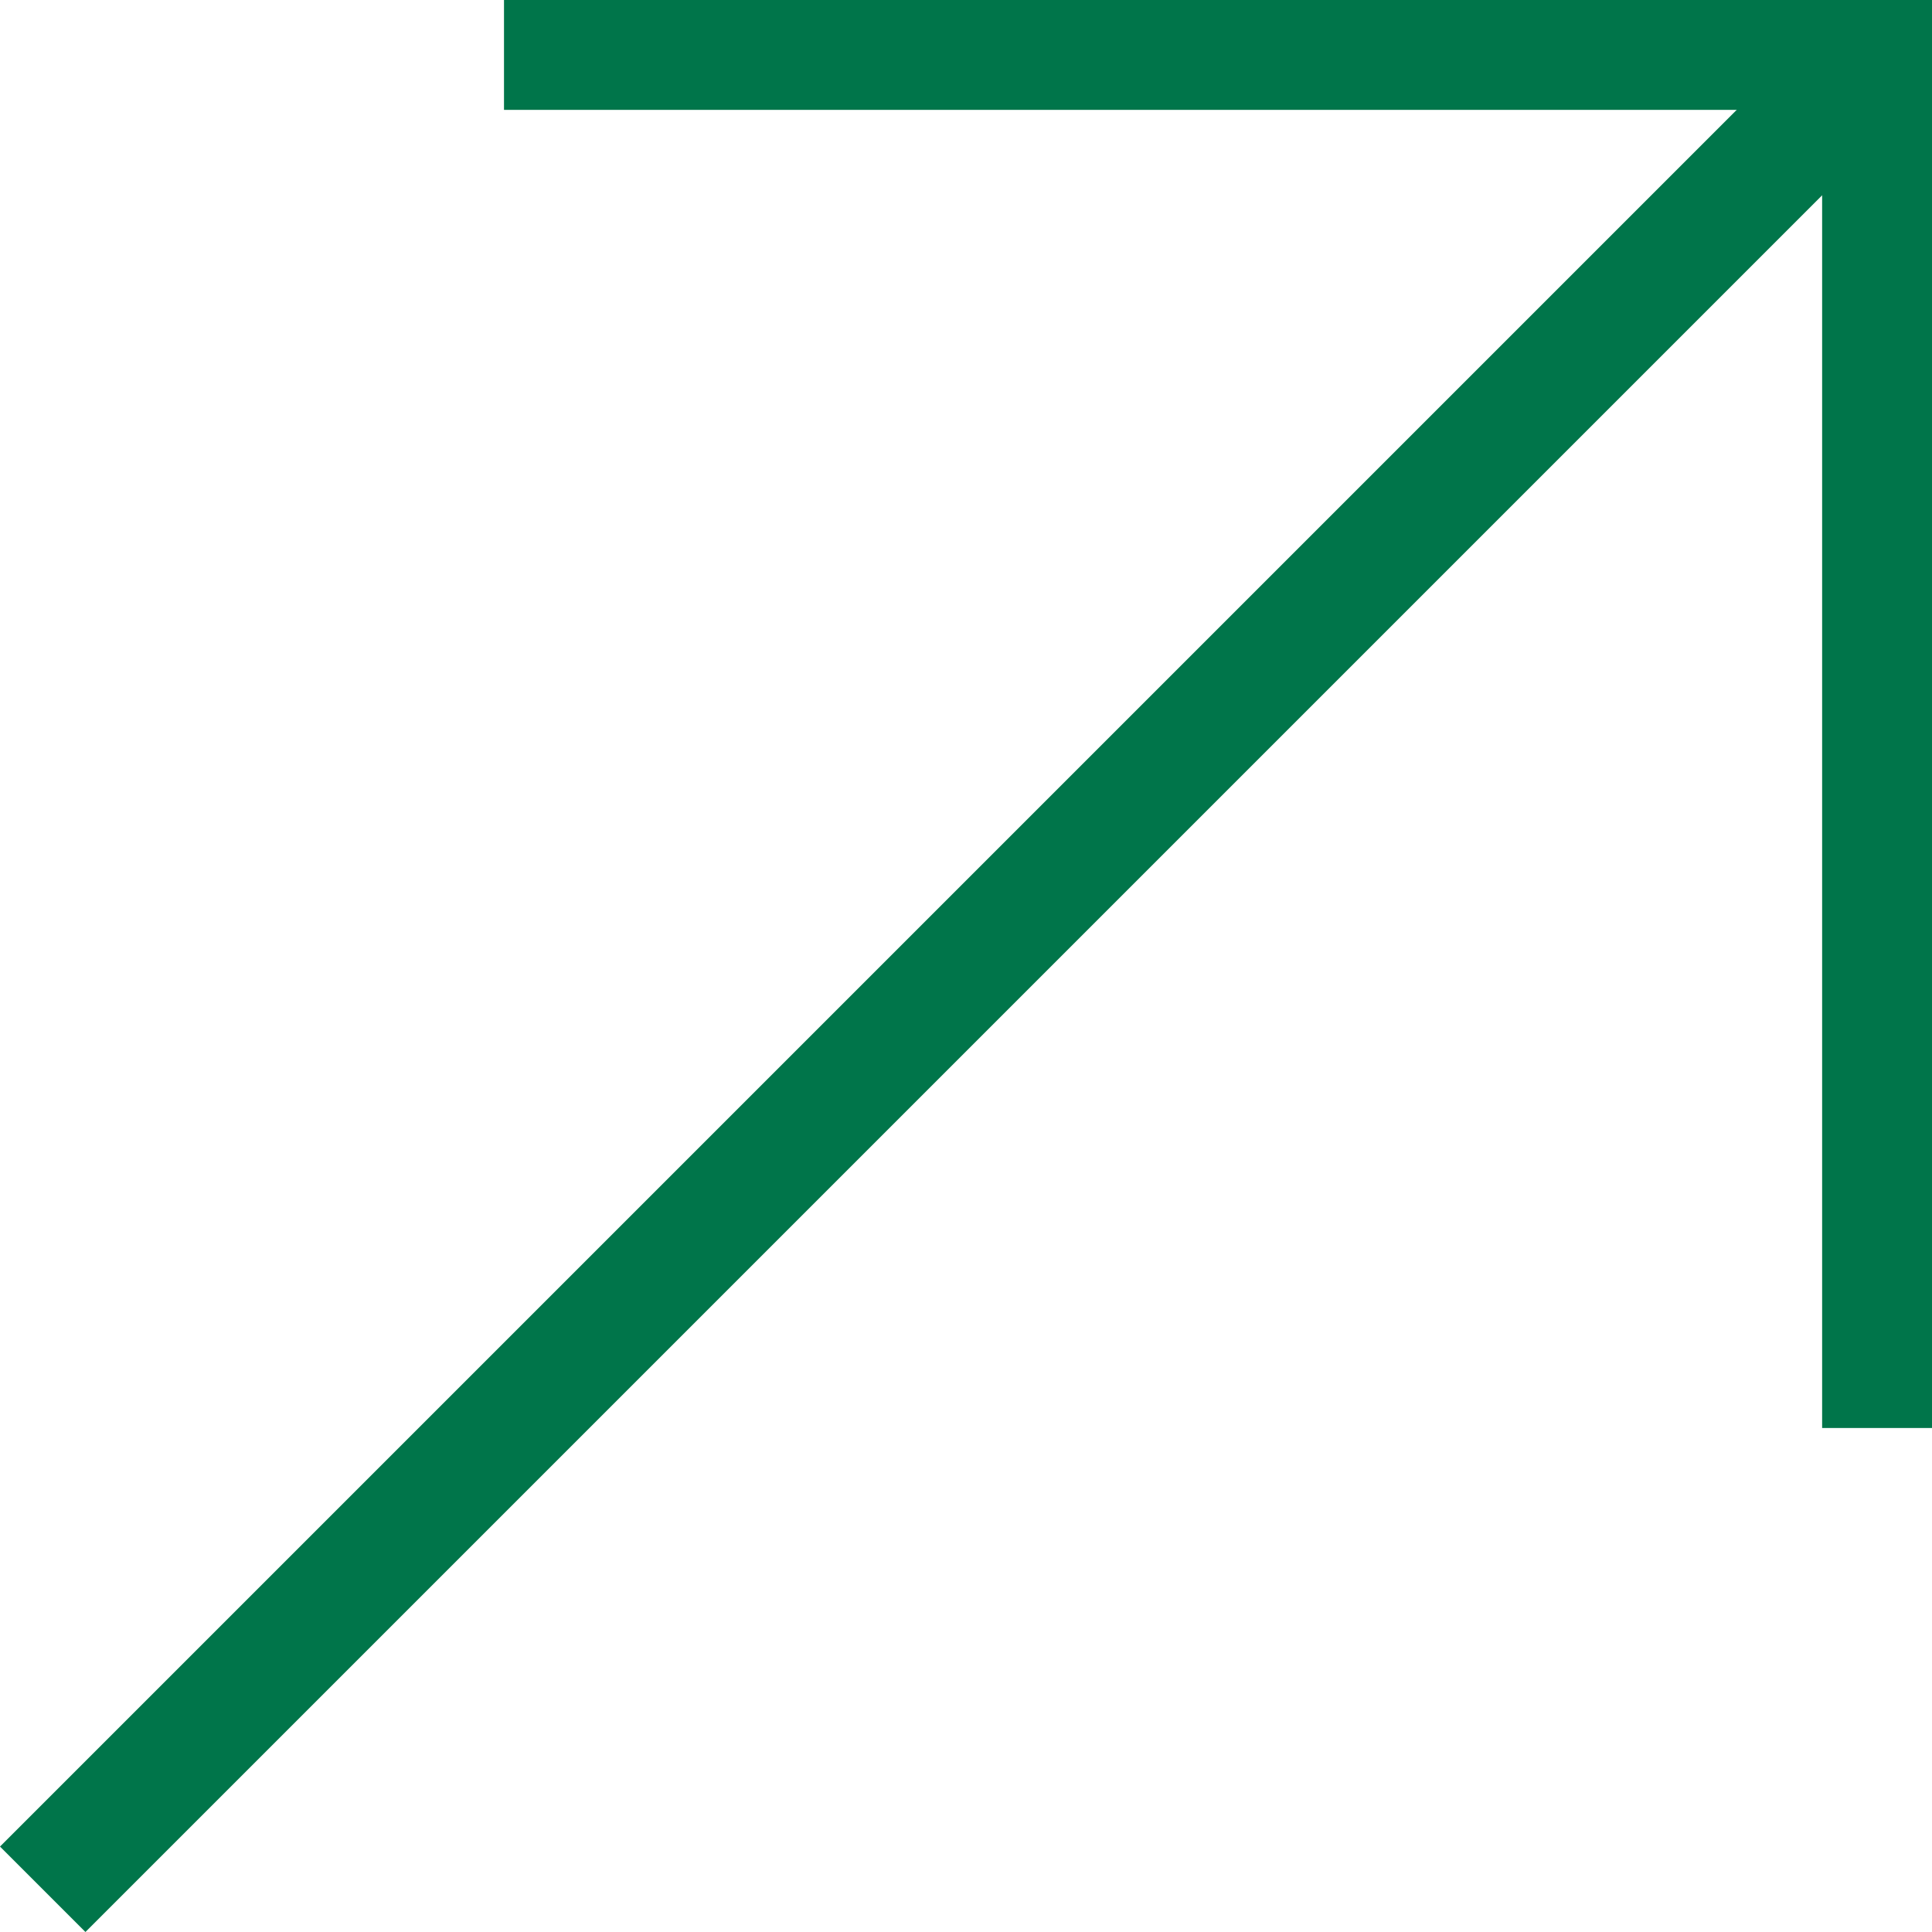 <svg xmlns="http://www.w3.org/2000/svg" xmlns:xlink="http://www.w3.org/1999/xlink" width="23px" height="23px" viewBox="0 0 23 23"><title>arrow-altra pagina-green</title><g id="Page-1" stroke="none" stroke-width="1" fill="none" fill-rule="evenodd"><g id="certificazioni" transform="translate(-1458, -1397)" fill="#00754A"><g id="Group-3" transform="translate(1458, 1397)"><polygon id="Fill-1" points="6 0 6 1.308 21.692 1.308 21.692 17 23 17 23 0"></polygon><polygon id="Fill-2" points="0 21.983 1.017 23 23 1.017 21.983 0"></polygon></g></g></g></svg>